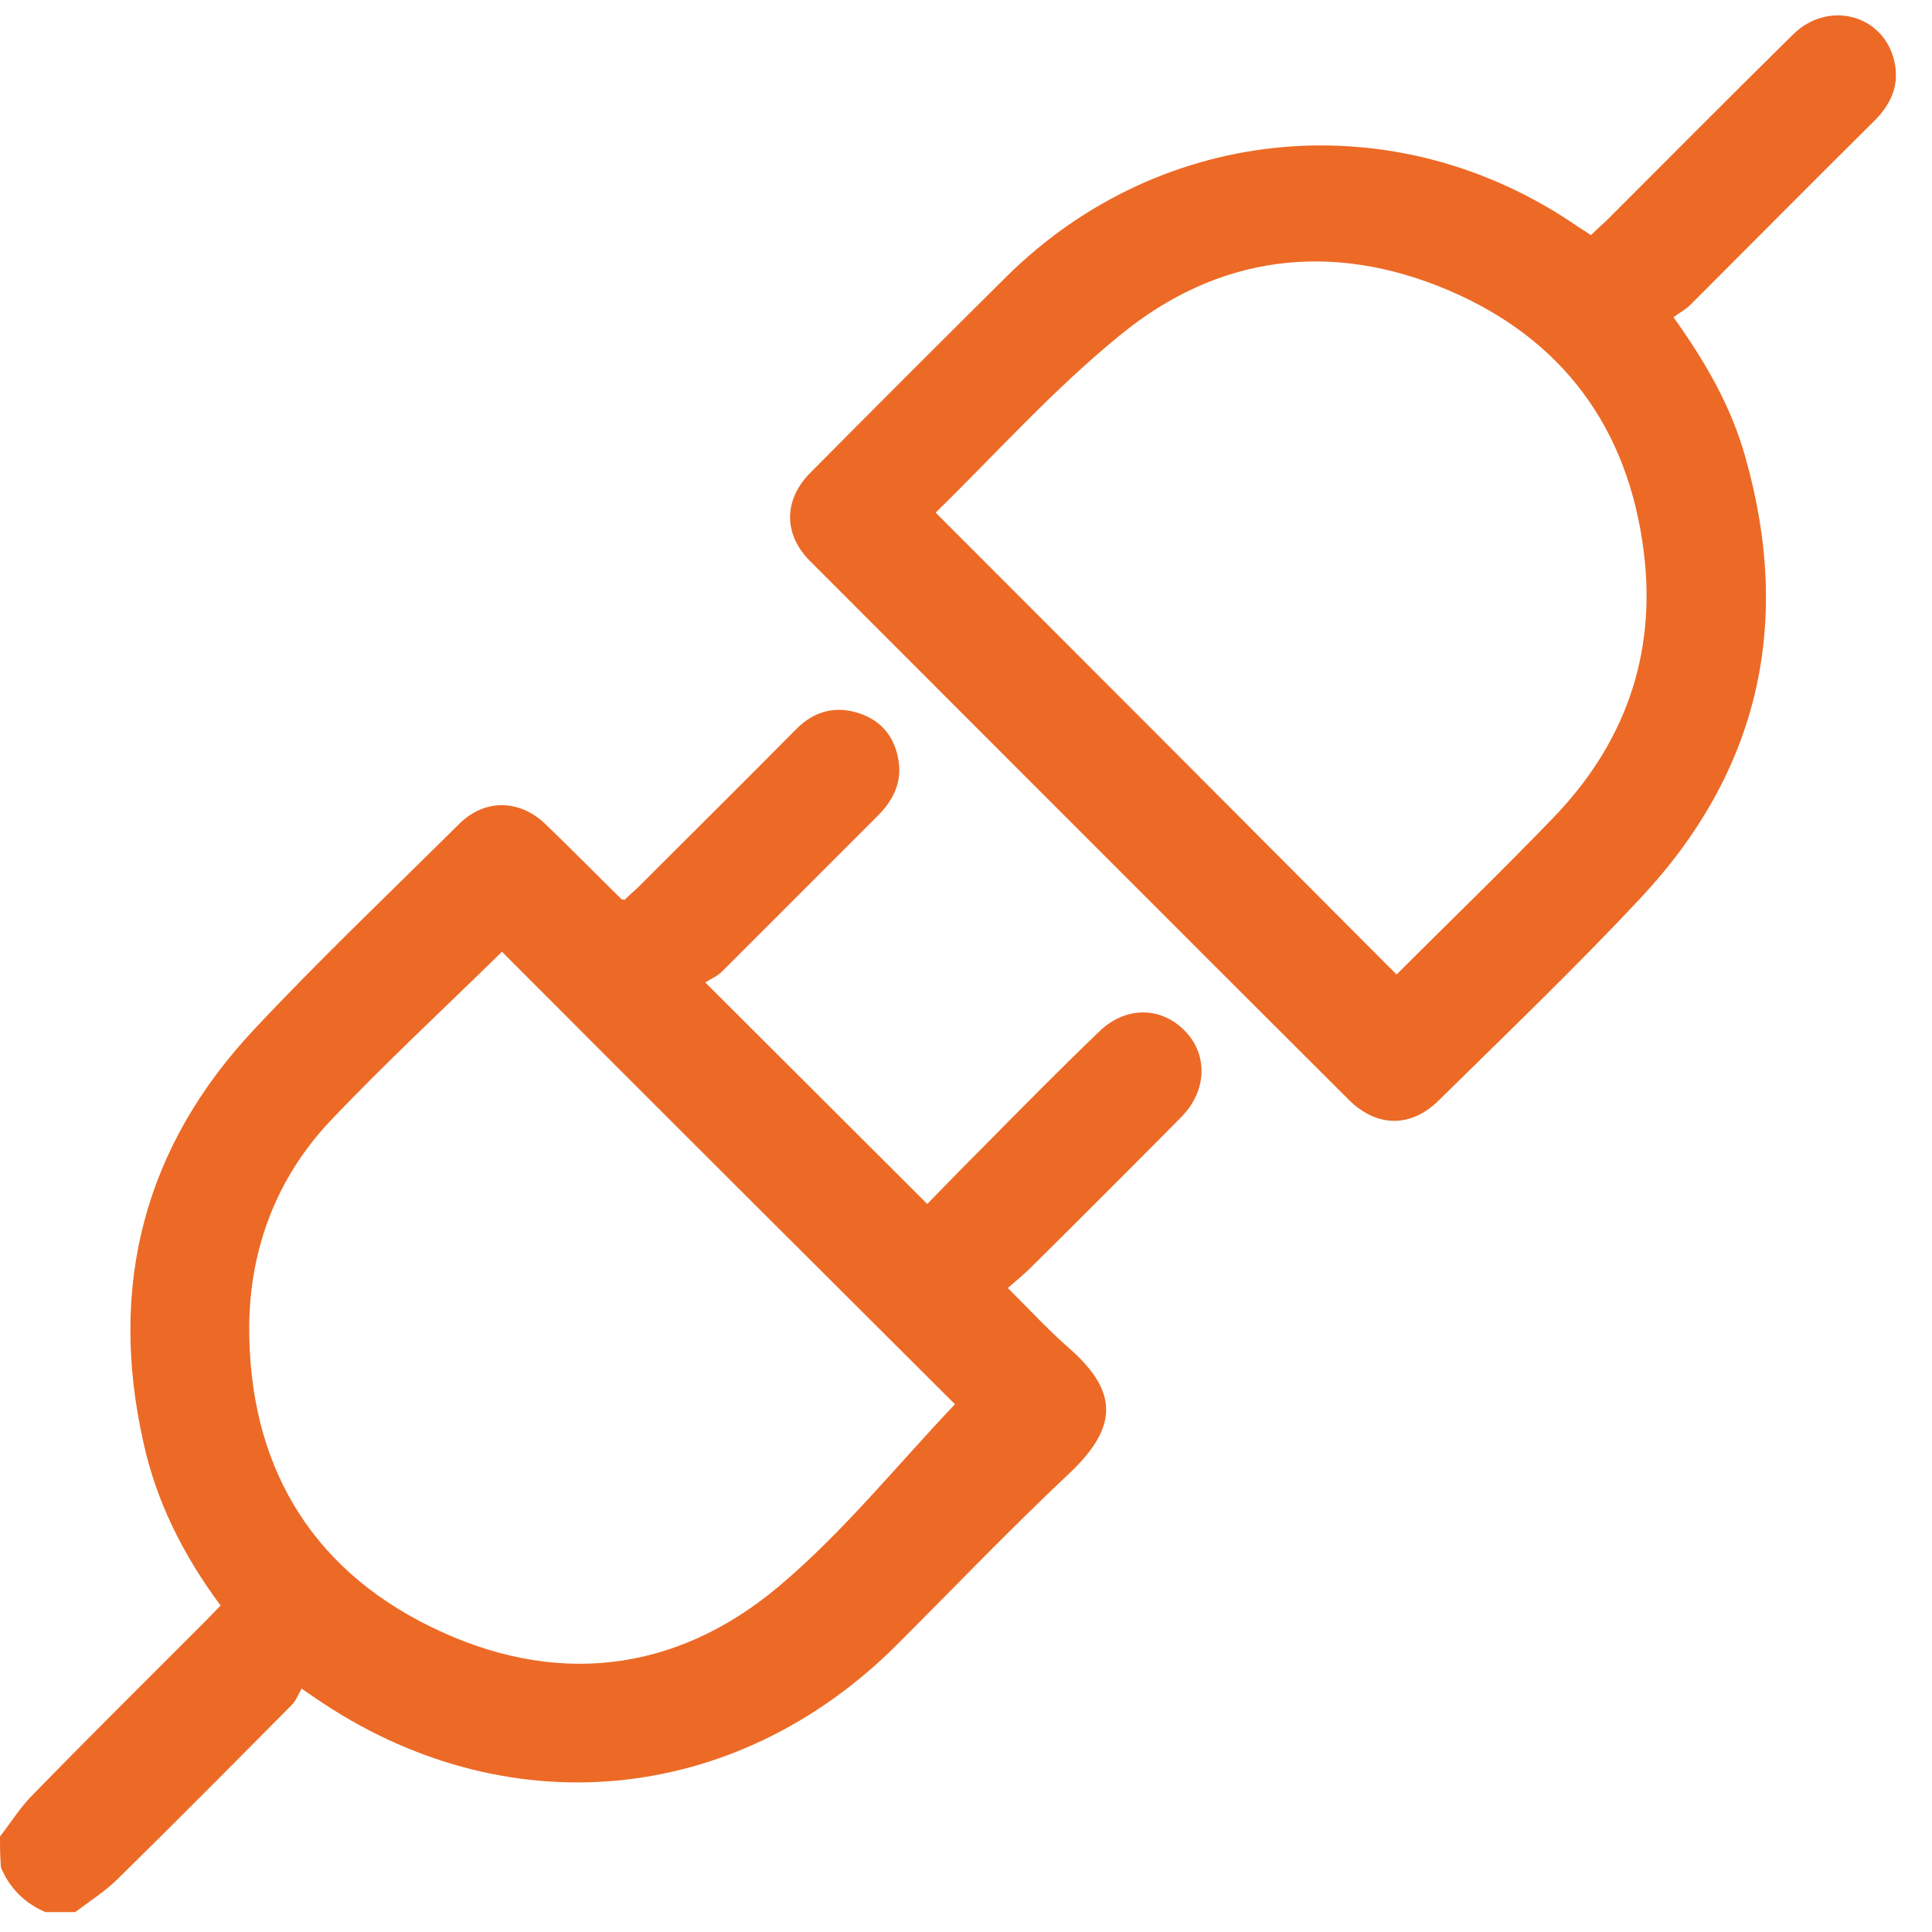 <svg width="53" height="53" viewBox="0 0 53 53" fill="none" xmlns="http://www.w3.org/2000/svg">
<path d="M0 50.379C0.298 49.999 0.556 49.579 0.895 49.24C2.469 47.625 4.07 46.038 5.657 44.451C5.793 44.315 5.915 44.179 6.051 44.044C5.033 42.673 4.287 41.195 3.934 39.567C2.971 35.28 3.948 31.468 6.96 28.252C8.777 26.312 10.704 24.481 12.59 22.609C13.281 21.917 14.231 21.917 14.95 22.595C15.656 23.273 16.348 23.979 17.039 24.657C17.053 24.671 17.067 24.671 17.134 24.684C17.243 24.576 17.379 24.454 17.514 24.332C18.966 22.88 20.417 21.442 21.855 19.99C22.344 19.502 22.927 19.353 23.578 19.57C24.189 19.773 24.555 20.235 24.65 20.872C24.745 21.469 24.501 21.957 24.08 22.378C22.656 23.803 21.231 25.227 19.807 26.651C19.671 26.787 19.495 26.855 19.346 26.95C21.435 29.039 23.416 31.006 25.437 33.028C25.925 32.526 26.427 32.01 26.943 31.495C28.001 30.423 29.059 29.351 30.145 28.307C30.85 27.615 31.8 27.601 32.464 28.239C33.143 28.89 33.129 29.907 32.41 30.64C31.026 32.037 29.643 33.421 28.245 34.805C28.082 34.968 27.892 35.117 27.648 35.334C28.232 35.917 28.747 36.474 29.317 36.975C30.701 38.183 30.674 39.16 29.317 40.435C27.703 41.954 26.17 43.555 24.596 45.129C20.146 49.565 13.811 50.135 8.628 46.567C8.56 46.526 8.493 46.472 8.275 46.323C8.181 46.486 8.113 46.675 7.977 46.798C6.403 48.385 4.83 49.972 3.242 51.532C2.89 51.885 2.456 52.156 2.062 52.455C1.791 52.455 1.519 52.455 1.248 52.455C0.678 52.211 0.271 51.804 0.027 51.234C0 50.922 0 50.651 0 50.379ZM13.77 26.109C12.196 27.655 10.568 29.161 9.049 30.762C7.584 32.322 6.851 34.262 6.837 36.392C6.824 40.123 8.465 42.985 11.816 44.627C15.167 46.269 18.491 45.929 21.354 43.528C23.131 42.036 24.609 40.191 26.197 38.522C22.14 34.479 17.935 30.287 13.77 26.109Z" fill="#EC6A26"/>
<path d="M43.643 6.451C43.779 6.315 43.914 6.193 44.05 6.071C45.759 4.362 47.468 2.639 49.191 0.943C50.141 0.007 51.647 0.387 51.959 1.648C52.122 2.299 51.891 2.842 51.43 3.303C49.734 4.986 48.052 6.681 46.37 8.364C46.234 8.499 46.071 8.581 45.908 8.703C46.804 9.951 47.496 11.172 47.876 12.528C49.178 17.1 48.255 21.17 44.999 24.643C43.222 26.543 41.337 28.347 39.478 30.178C38.718 30.938 37.782 30.938 37.009 30.178C32.071 25.254 27.146 20.316 22.221 15.391C21.489 14.658 21.489 13.709 22.235 12.963C24.026 11.158 25.817 9.367 27.621 7.577C31.894 3.358 38.338 2.801 43.29 6.22C43.399 6.288 43.507 6.356 43.643 6.451ZM25.667 14.062C29.914 18.308 34.106 22.513 38.311 26.733C39.709 25.335 41.174 23.924 42.585 22.459C44.565 20.424 45.447 17.969 45.094 15.147C44.674 11.742 42.856 9.286 39.722 7.957C36.52 6.6 33.4 6.993 30.714 9.205C28.896 10.683 27.295 12.474 25.667 14.062Z" fill="#EC6A26"/>
</svg>
